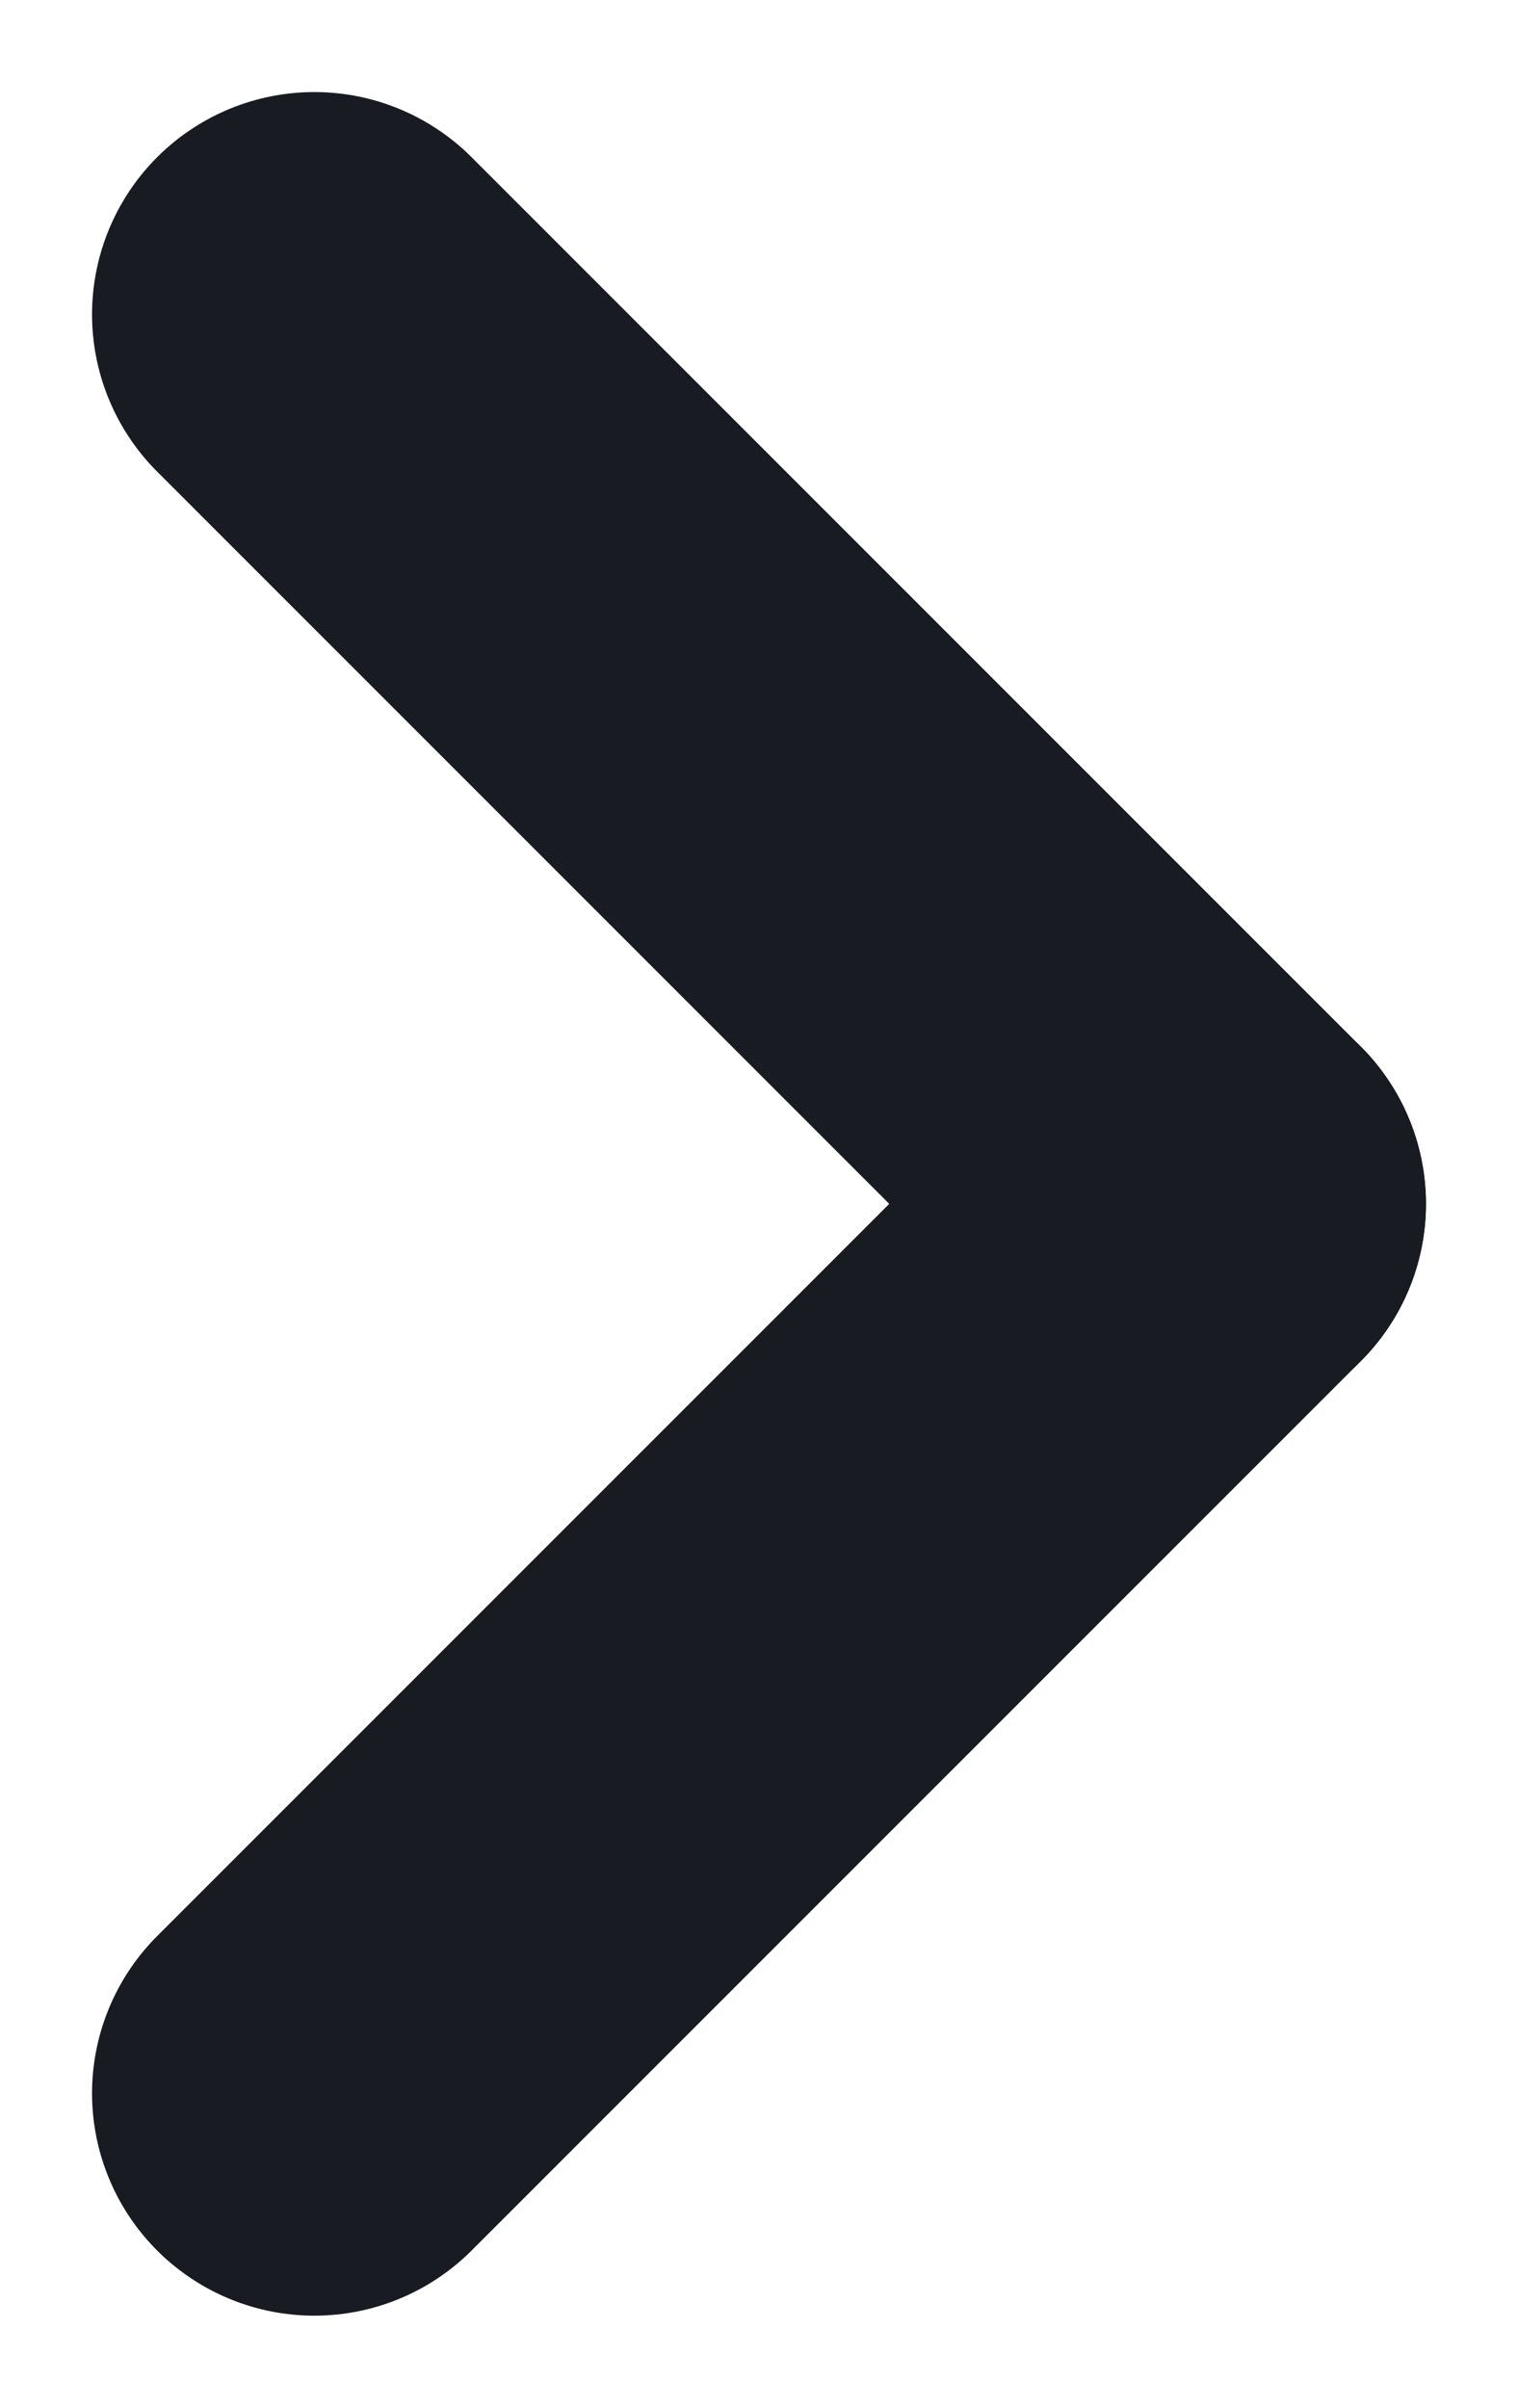 <svg xmlns="http://www.w3.org/2000/svg" width="6.828" height="10.828" viewBox="0 0 6.828 10.828">
  <g id="Groupe_53" data-name="Groupe 53" transform="translate(5.414 9.414) rotate(180)">
    <line id="Ligne_1" data-name="Ligne 1" x1="4" y1="4" transform="translate(0 4)" fill="none" stroke="#181b22" stroke-linecap="round" stroke-width="2"/>
    <line id="Ligne_2" data-name="Ligne 2" x1="4" y2="4" transform="translate(0)" fill="none" stroke="#181b22" stroke-linecap="round" stroke-width="2"/>
  </g>
</svg>
